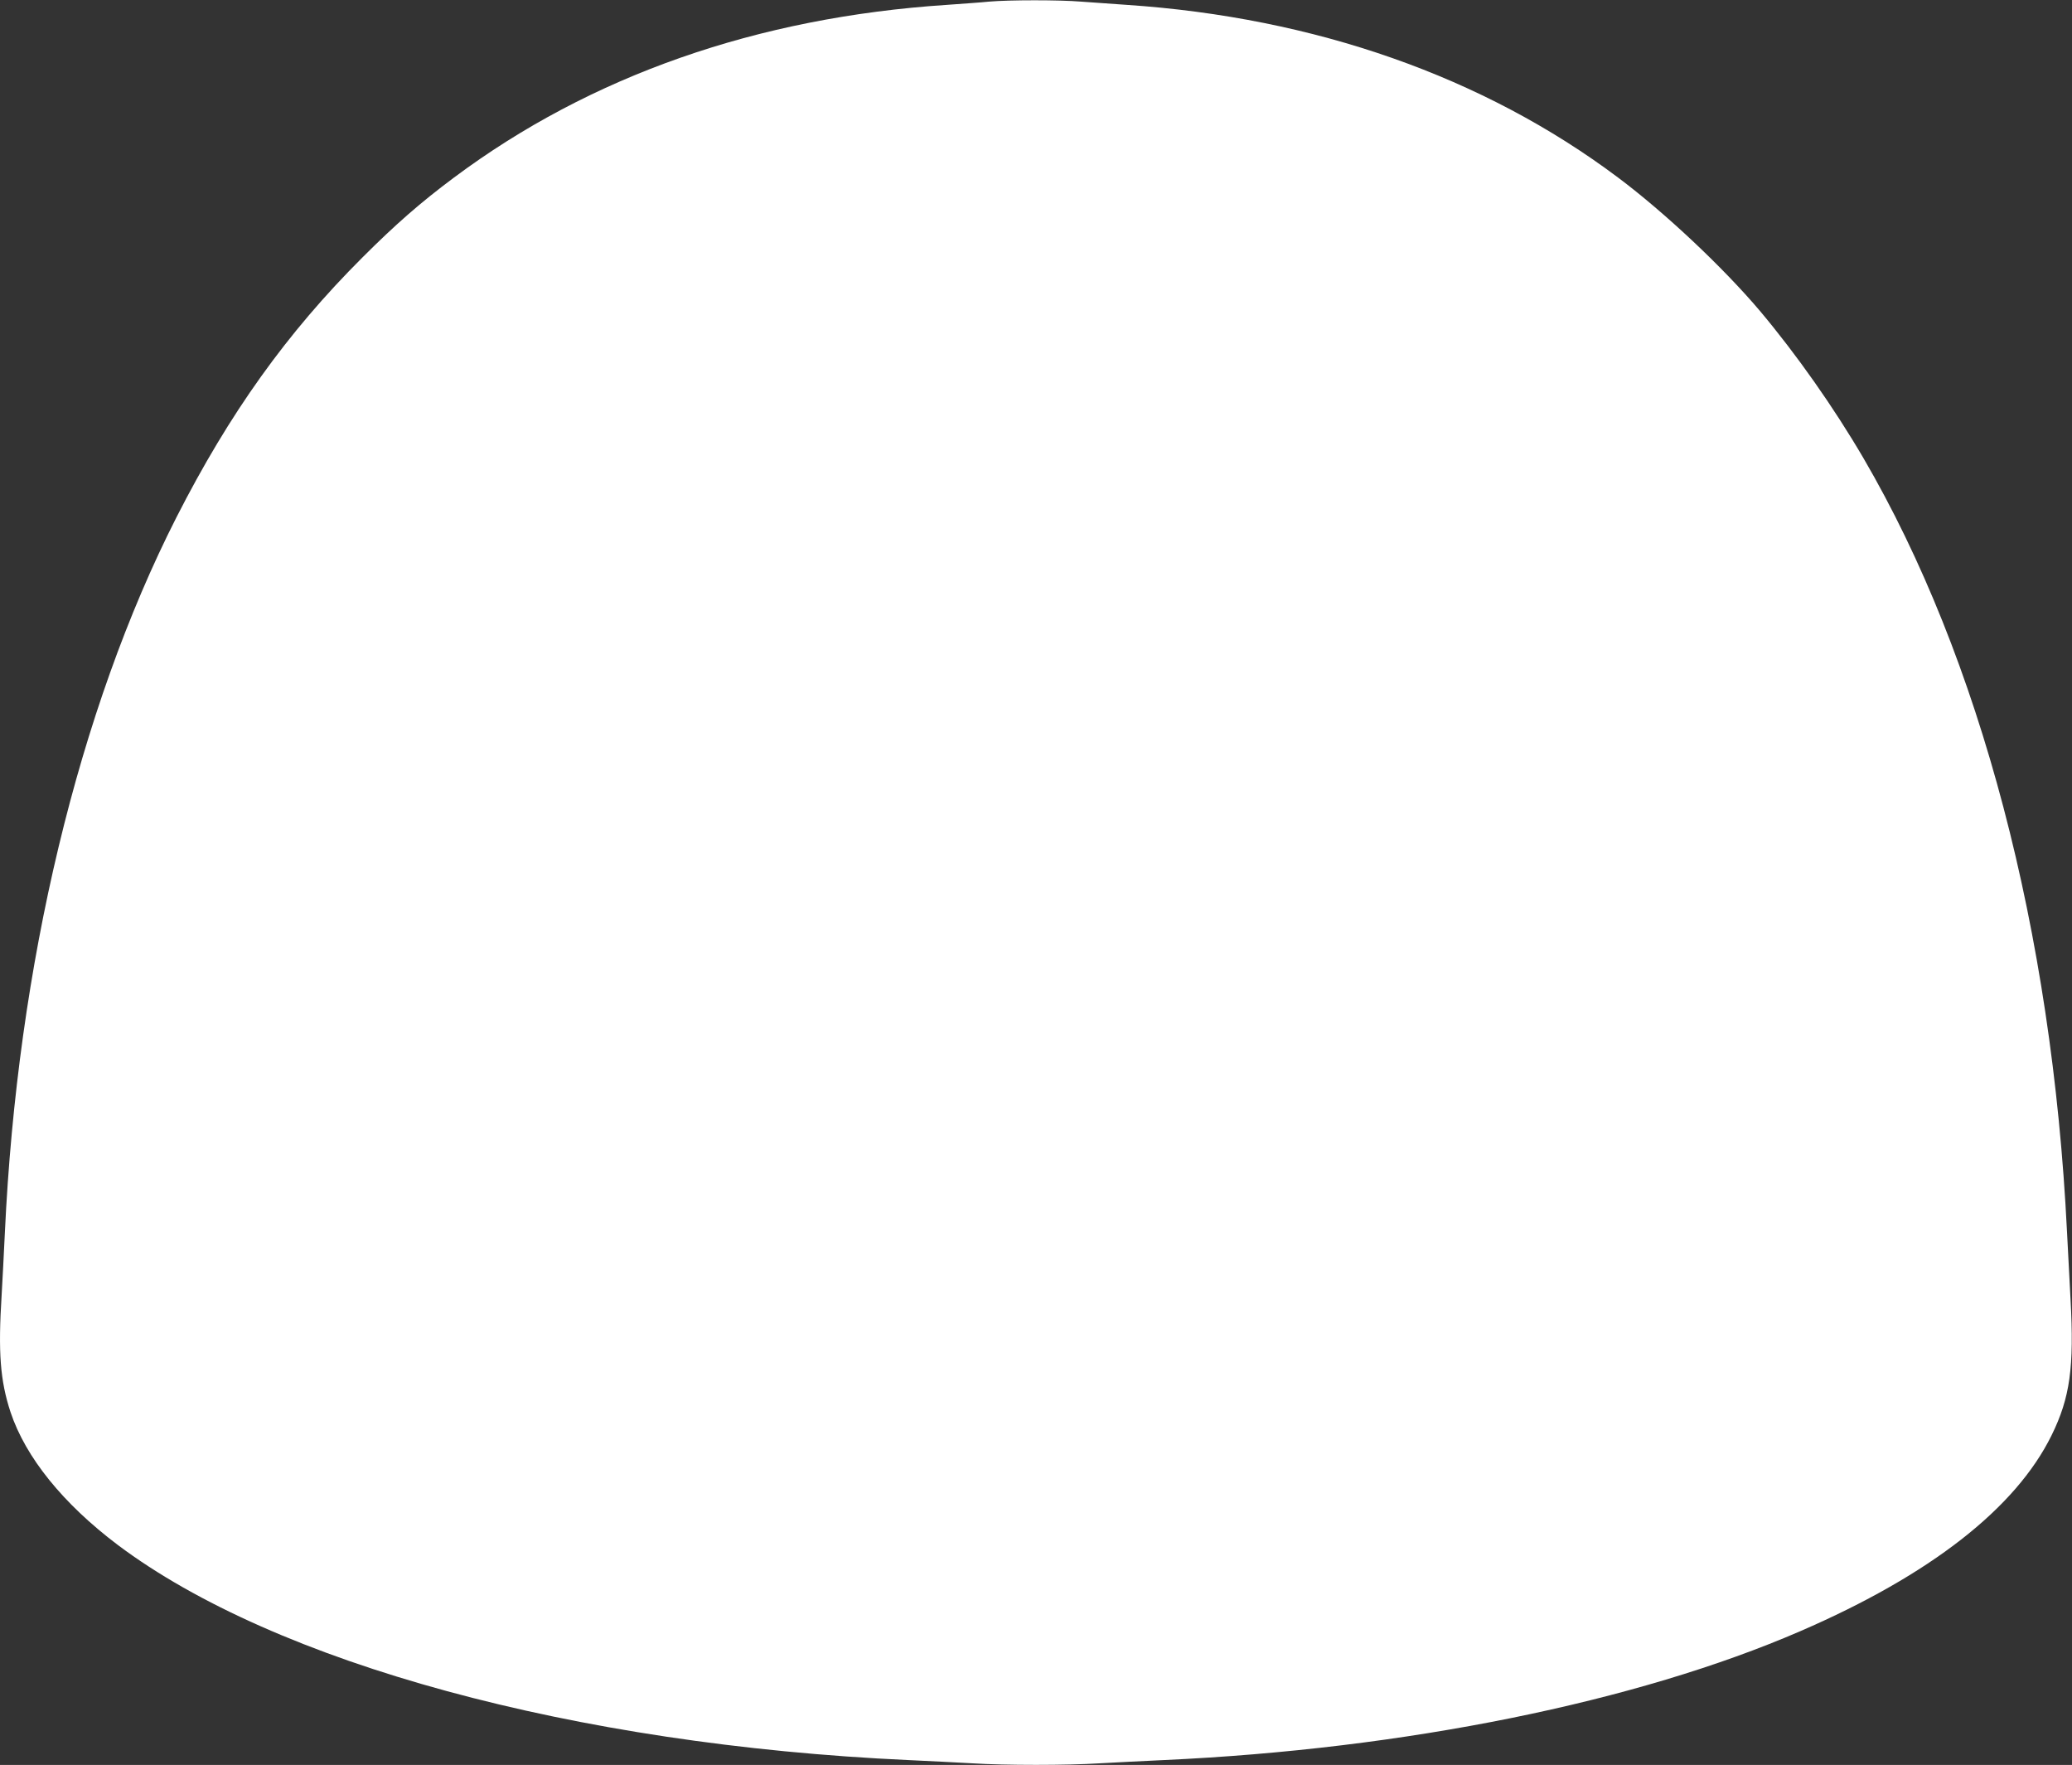 <?xml version="1.0" standalone="no"?>
<!DOCTYPE svg PUBLIC "-//W3C//DTD SVG 20010904//EN"
 "http://www.w3.org/TR/2001/REC-SVG-20010904/DTD/svg10.dtd">
<svg version="1.0" xmlns="http://www.w3.org/2000/svg"
 width="1280pt" height="1090pt" viewBox="0 0 1280 1090"
 preserveAspectRatio="xMidYMid meet">
<rect x="0" y="0" width="1280" height="1090" fill="#333333" stroke="none"/>
<g transform="translate(0,1090) scale(0.1,-0.1)"
fill="#ffffff" stroke="none">
<path d="M6110 10890 c-47 -5 -164 -13 -260 -20 -1172 -77 -2203 -438 -3046
-1067 -204 -152 -361 -289 -565 -493 -466 -465 -821 -961 -1149 -1605 -605
-1190 -983 -2765 -1060 -4420 -6 -126 -15 -300 -20 -385 -22 -352 -9 -526 55
-721 93 -279 324 -565 662 -820 973 -731 2824 -1235 4883 -1329 129 -6 307
-15 395 -20 206 -13 584 -13 790 0 88 5 266 14 395 20 1488 68 2921 358 3934
797 801 347 1328 758 1550 1209 114 232 140 420 117 839 -6 116 -16 305 -22
420 -92 1853 -536 3540 -1257 4775 -183 313 -414 641 -640 910 -227 268 -586
606 -877 824 -830 622 -1871 988 -3035 1066 -91 6 -217 15 -282 20 -133 11
-442 11 -568 0z"/>
</g>
</svg>
